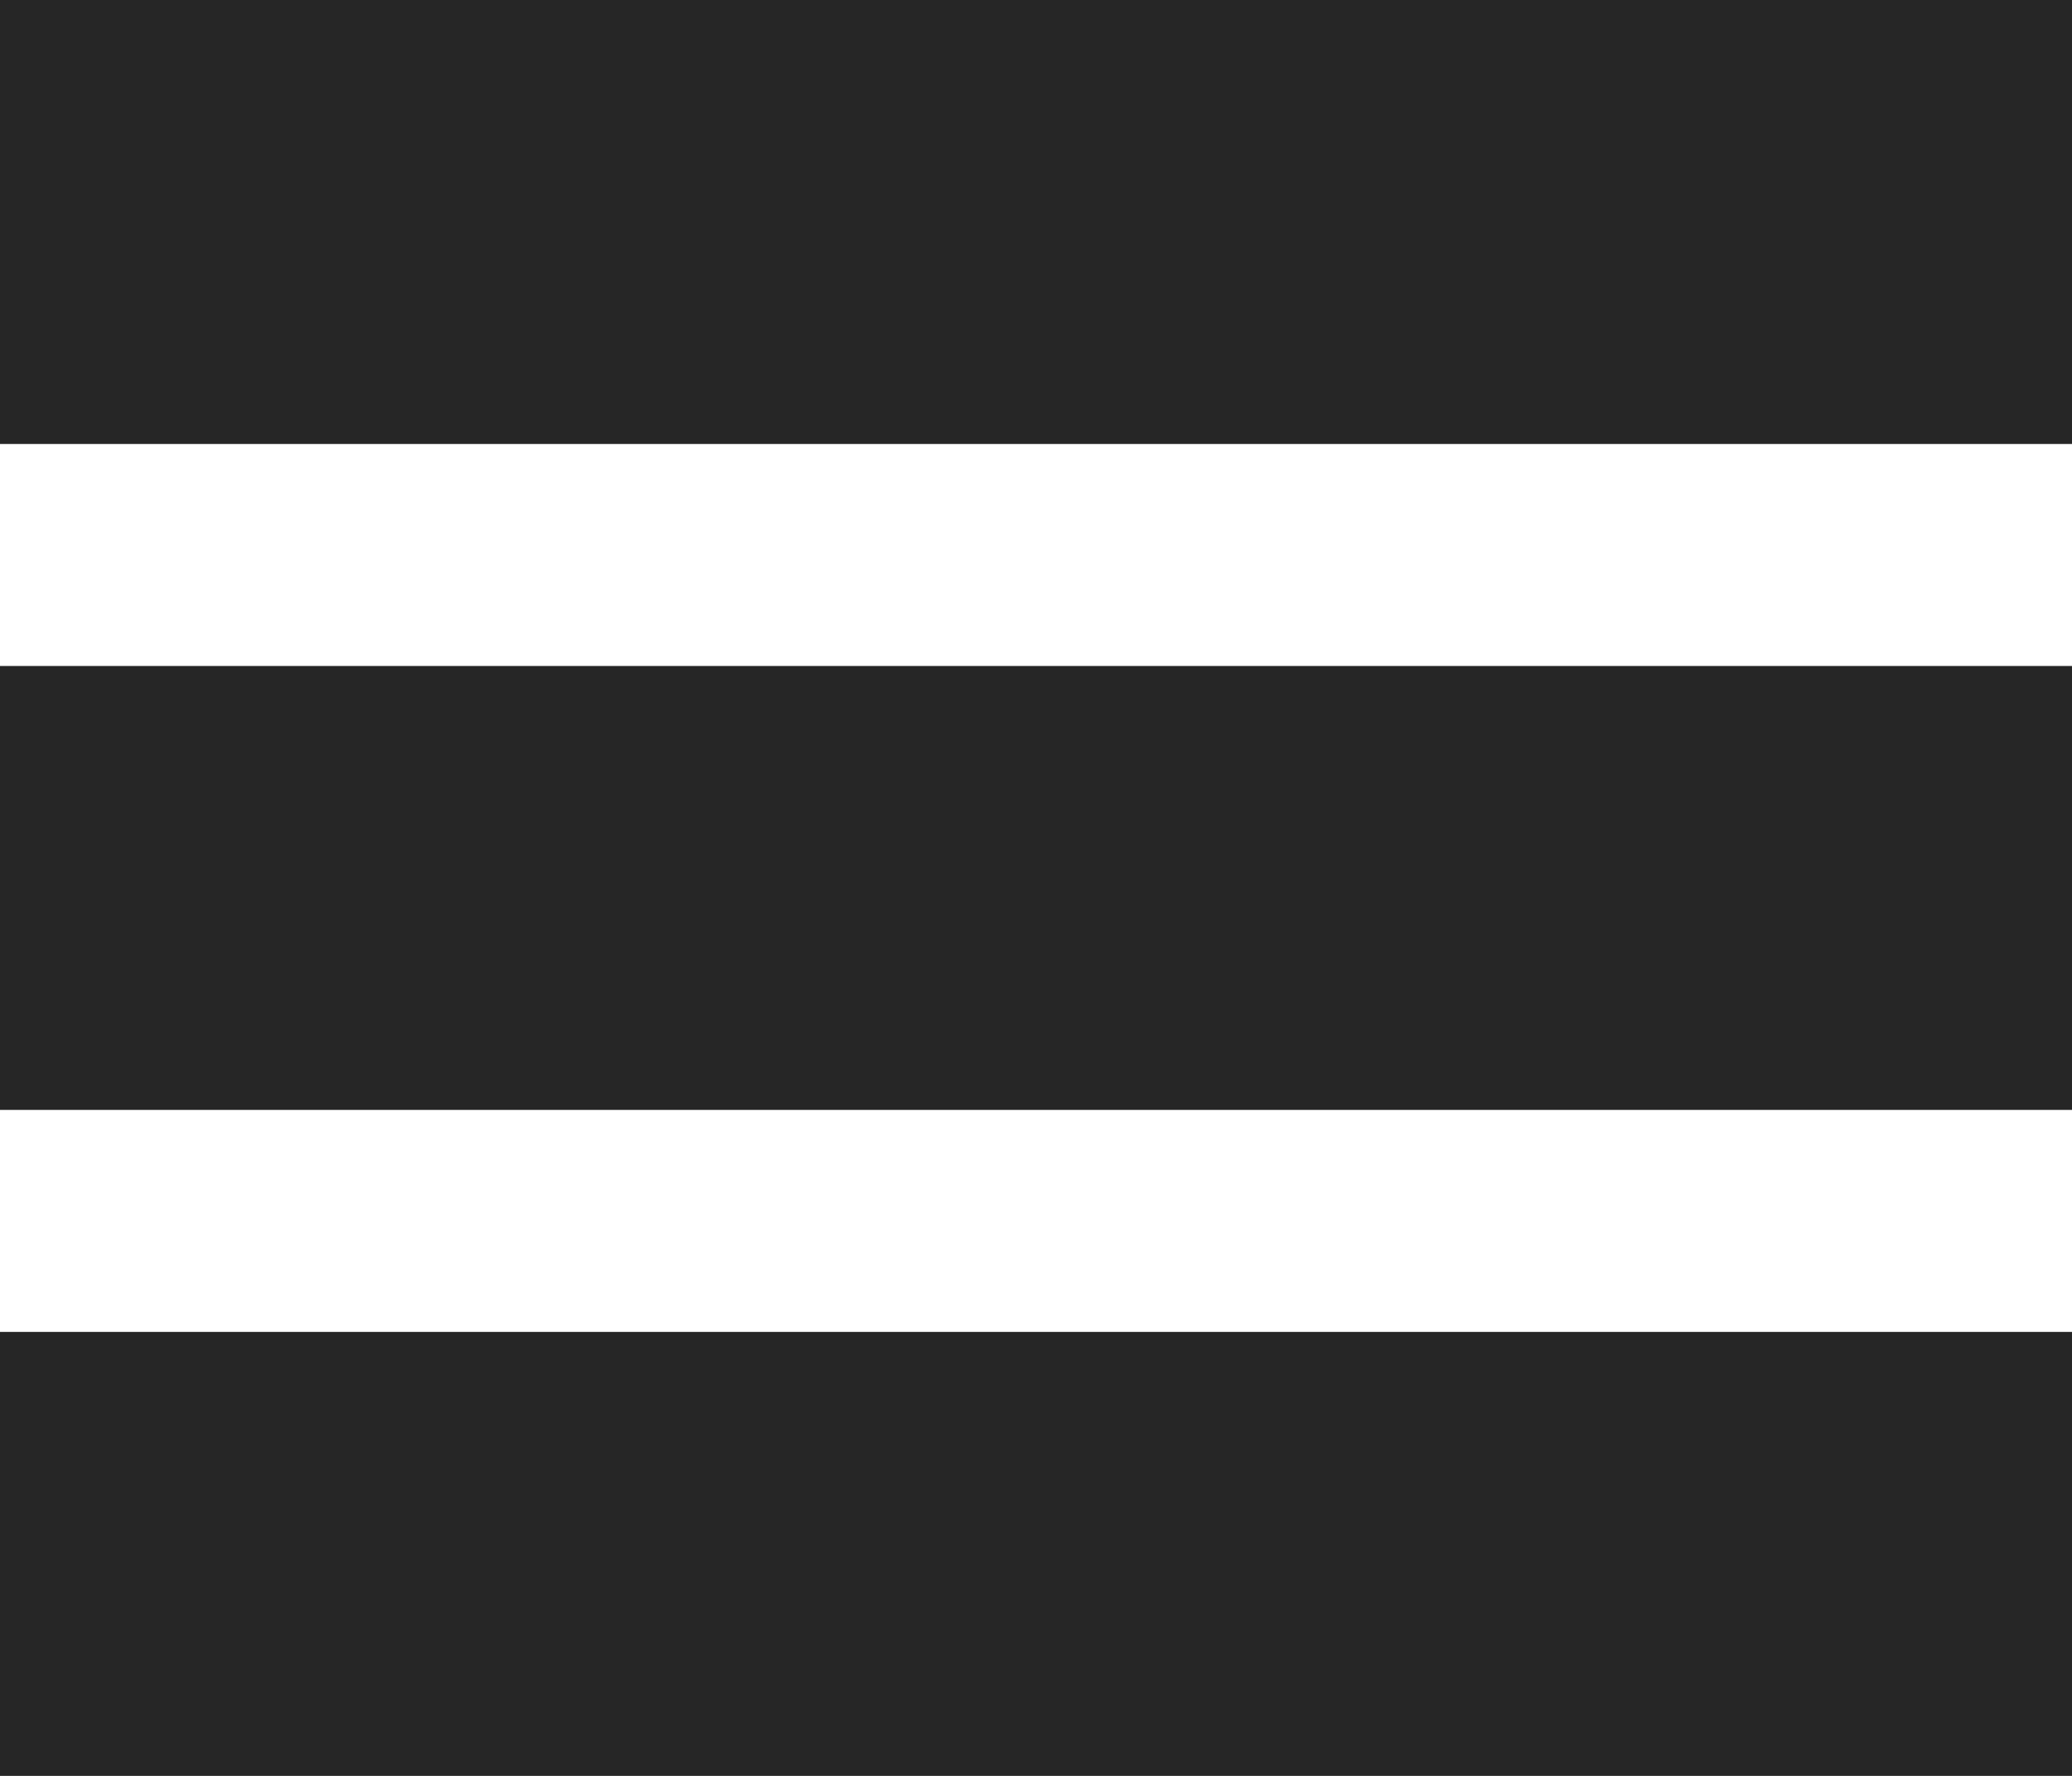 <svg xmlns="http://www.w3.org/2000/svg" width="28" height="24" viewBox="0 0 28 24" fill="#262626">
    <path d="M 0 0 l 28 0 l 0 6 l -28 0z M 0 9 l 28 0 l 0 6 l -28 0z M 0 18 l 28 0 l 0 6 l -28 0z"></path>
</svg>
